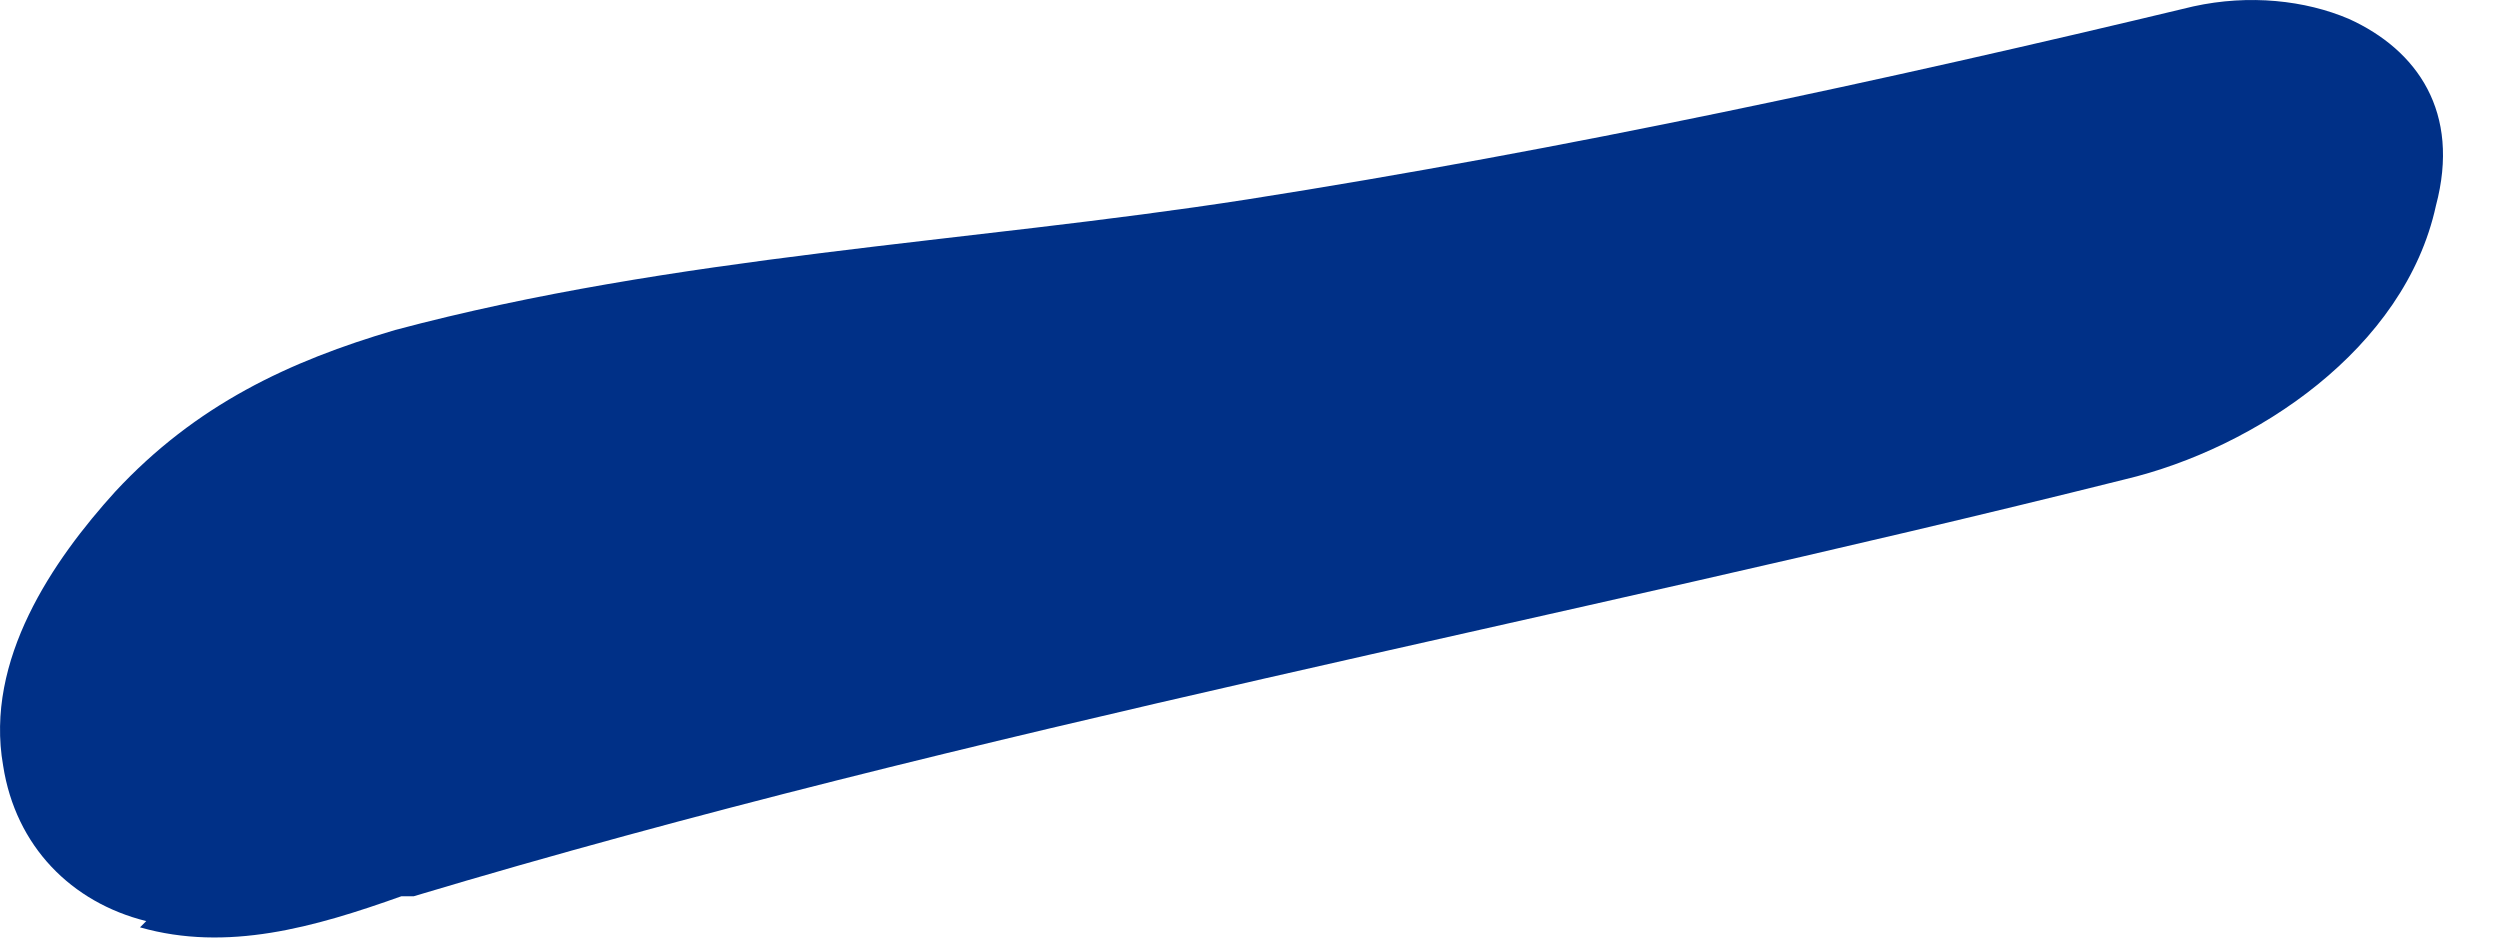 <?xml version="1.0" encoding="UTF-8"?> <svg xmlns="http://www.w3.org/2000/svg" width="16" height="6" viewBox="0 0 16 6" fill="none"> <path d="M0.896 5.935C1.454 6.094 2.011 5.935 2.569 5.736H2.648C6.232 4.661 9.936 3.984 13.599 3.068C14.435 2.869 15.391 2.232 15.59 1.316C15.749 0.718 15.471 0.32 15.033 0.121C14.754 0.002 14.396 -0.038 14.037 0.041C12.046 0.519 10.015 0.957 7.984 1.276C6.192 1.555 4.321 1.634 2.529 2.112C1.852 2.311 1.254 2.59 0.737 3.147C0.339 3.586 -0.099 4.223 0.02 4.9C0.1 5.417 0.458 5.776 0.936 5.895L0.896 5.935Z" fill="#003087"></path> </svg> 